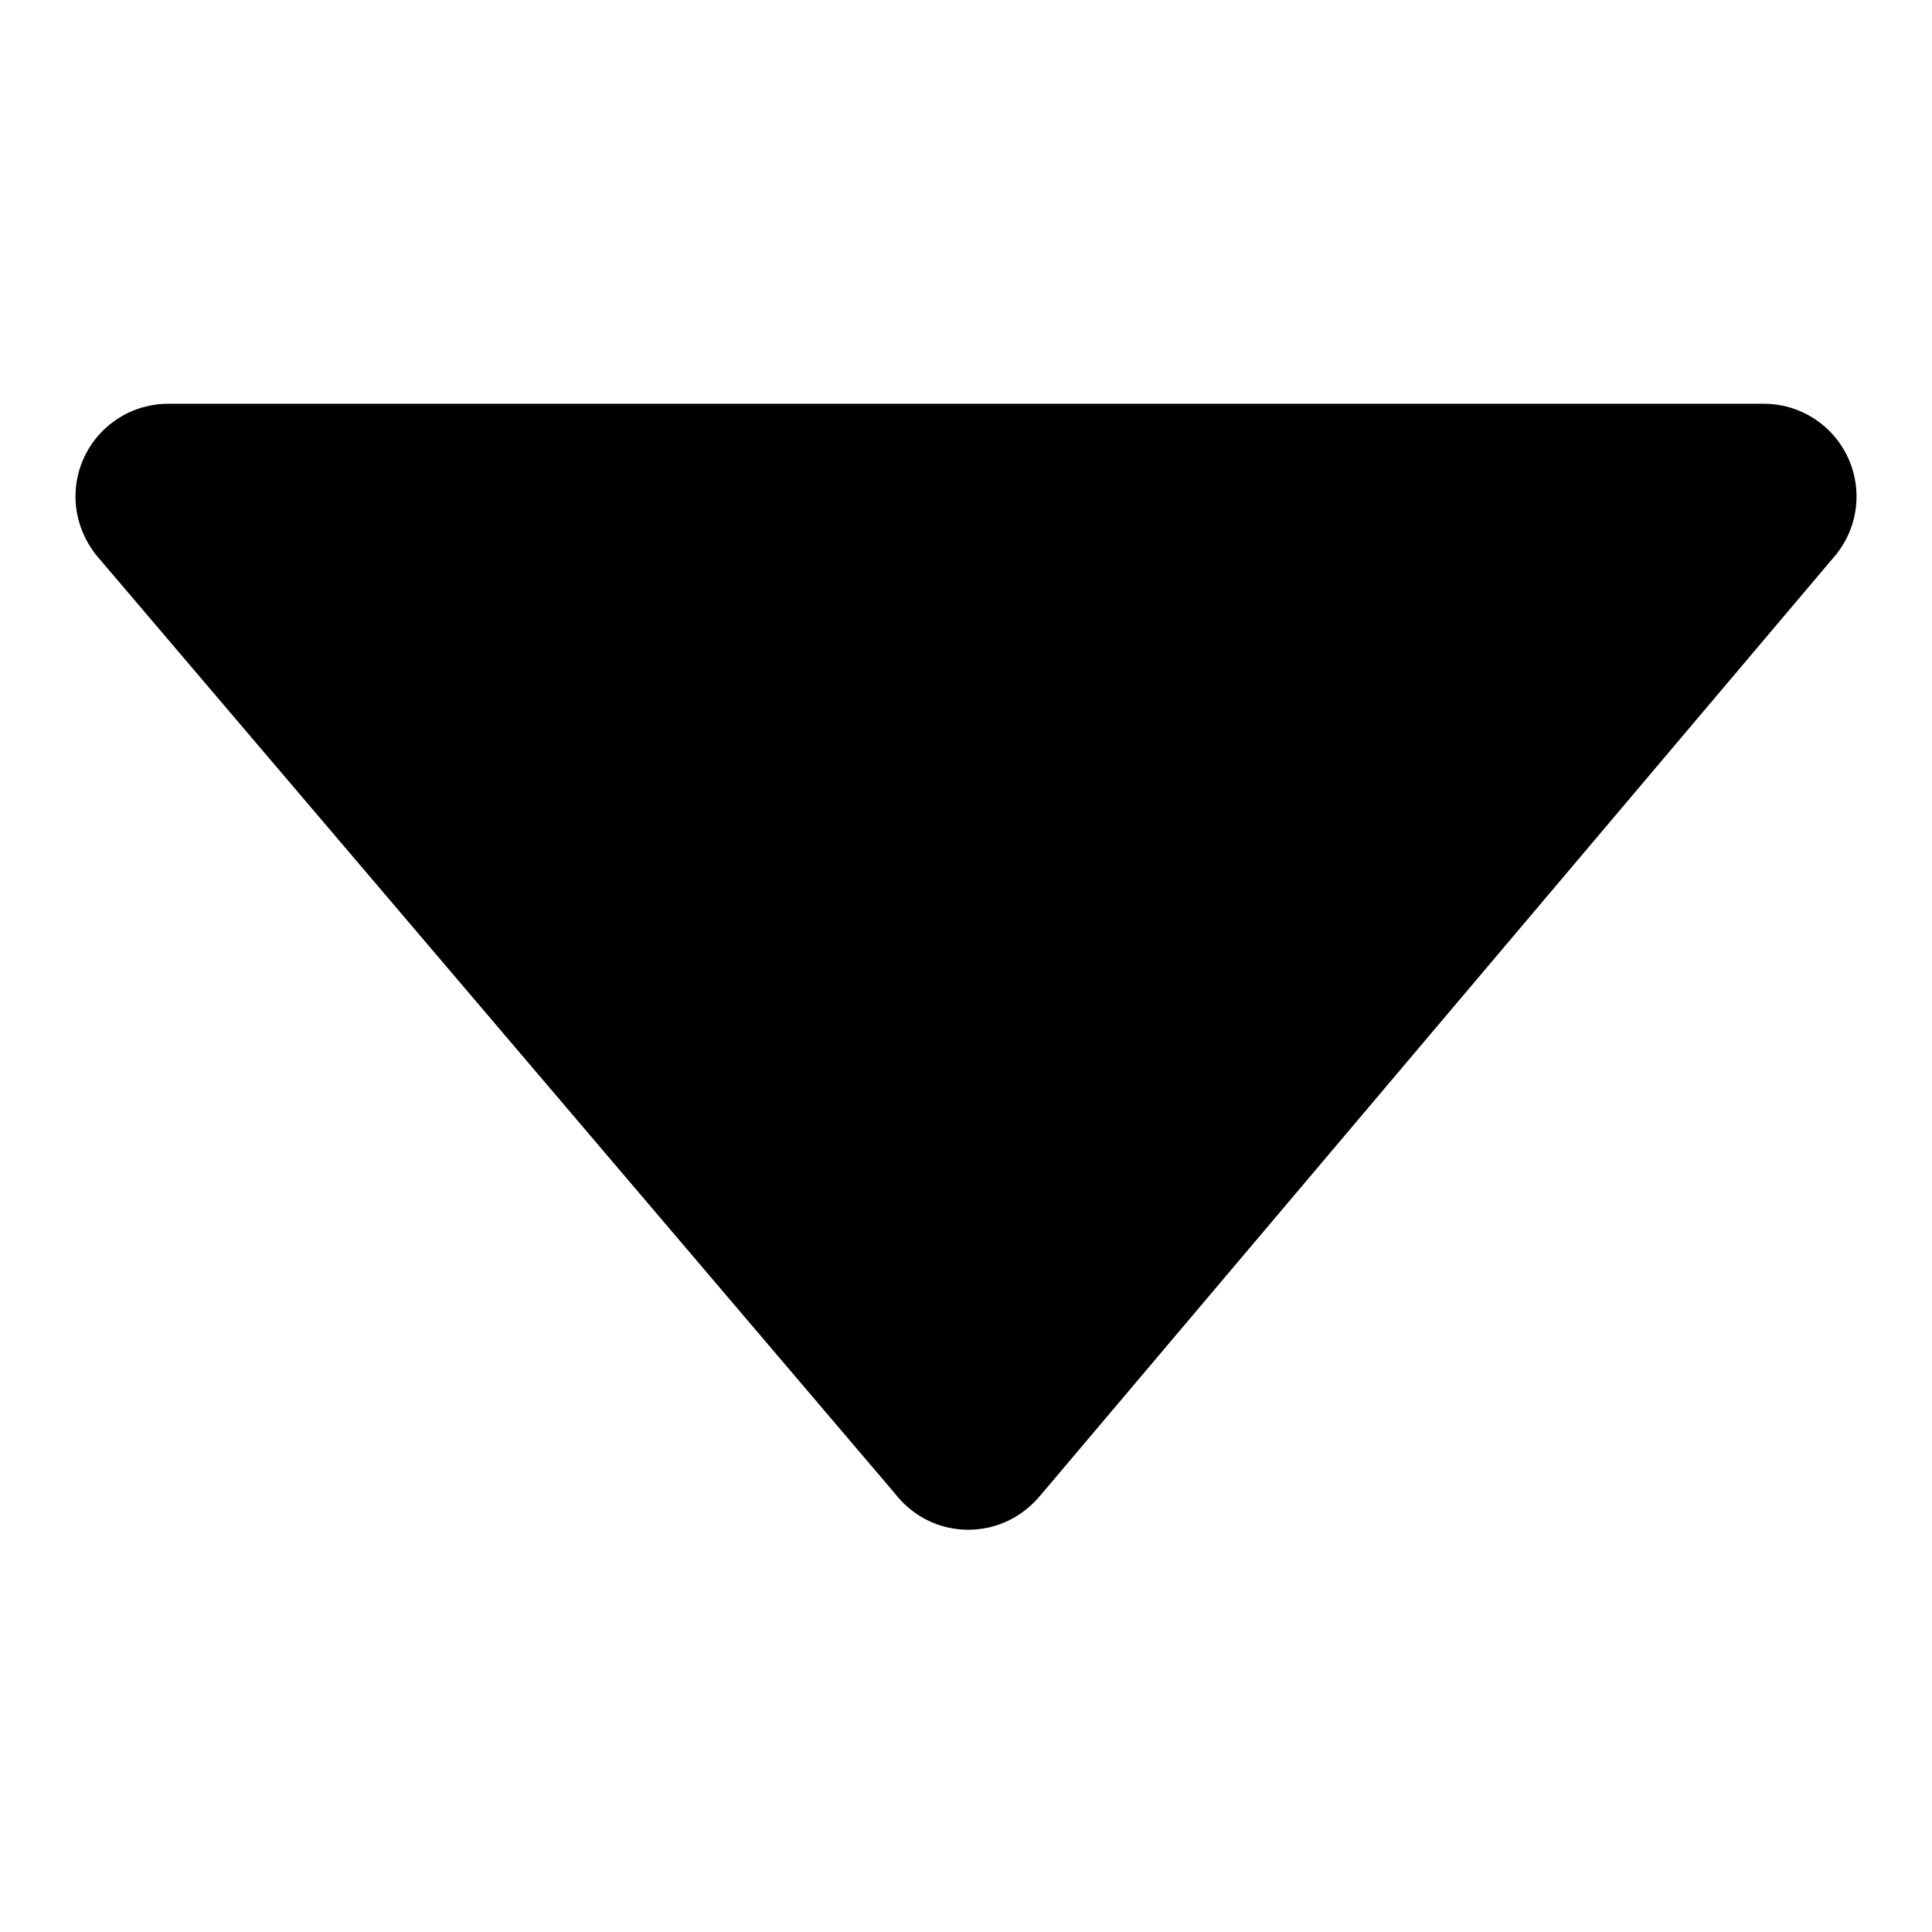 <?xml version="1.0" encoding="utf-8"?>
<!-- Svg Vector Icons : http://www.onlinewebfonts.com/icon -->
<!DOCTYPE svg PUBLIC "-//W3C//DTD SVG 1.1//EN" "http://www.w3.org/Graphics/SVG/1.1/DTD/svg11.dtd">
<svg version="1.1" xmlns="http://www.w3.org/2000/svg" xmlns:xlink="http://www.w3.org/1999/xlink" x="0px" y="0px" viewBox="0 0 256 256" enable-background="new 0 0 256 256" xml:space="preserve">
<g><g><path fill="#000000" d="M243.2,73.6L243.2,73.6c1.7-2.1,2.8-4.8,2.8-7.8c0-6.8-5.5-12.3-12.3-12.3l0,0H22.3l0,0C15.5,53.5,10,59,10,65.8c0,3.2,1.3,6.2,3.3,8.4l105.2,123.6l0,0c2.3,3,5.8,4.9,9.8,4.9c3.9,0,7.3-1.8,9.6-4.6l0,0L243.1,73.7C243.2,73.6,243.2,73.6,243.2,73.6L243.2,73.6z"/></g></g>
</svg>